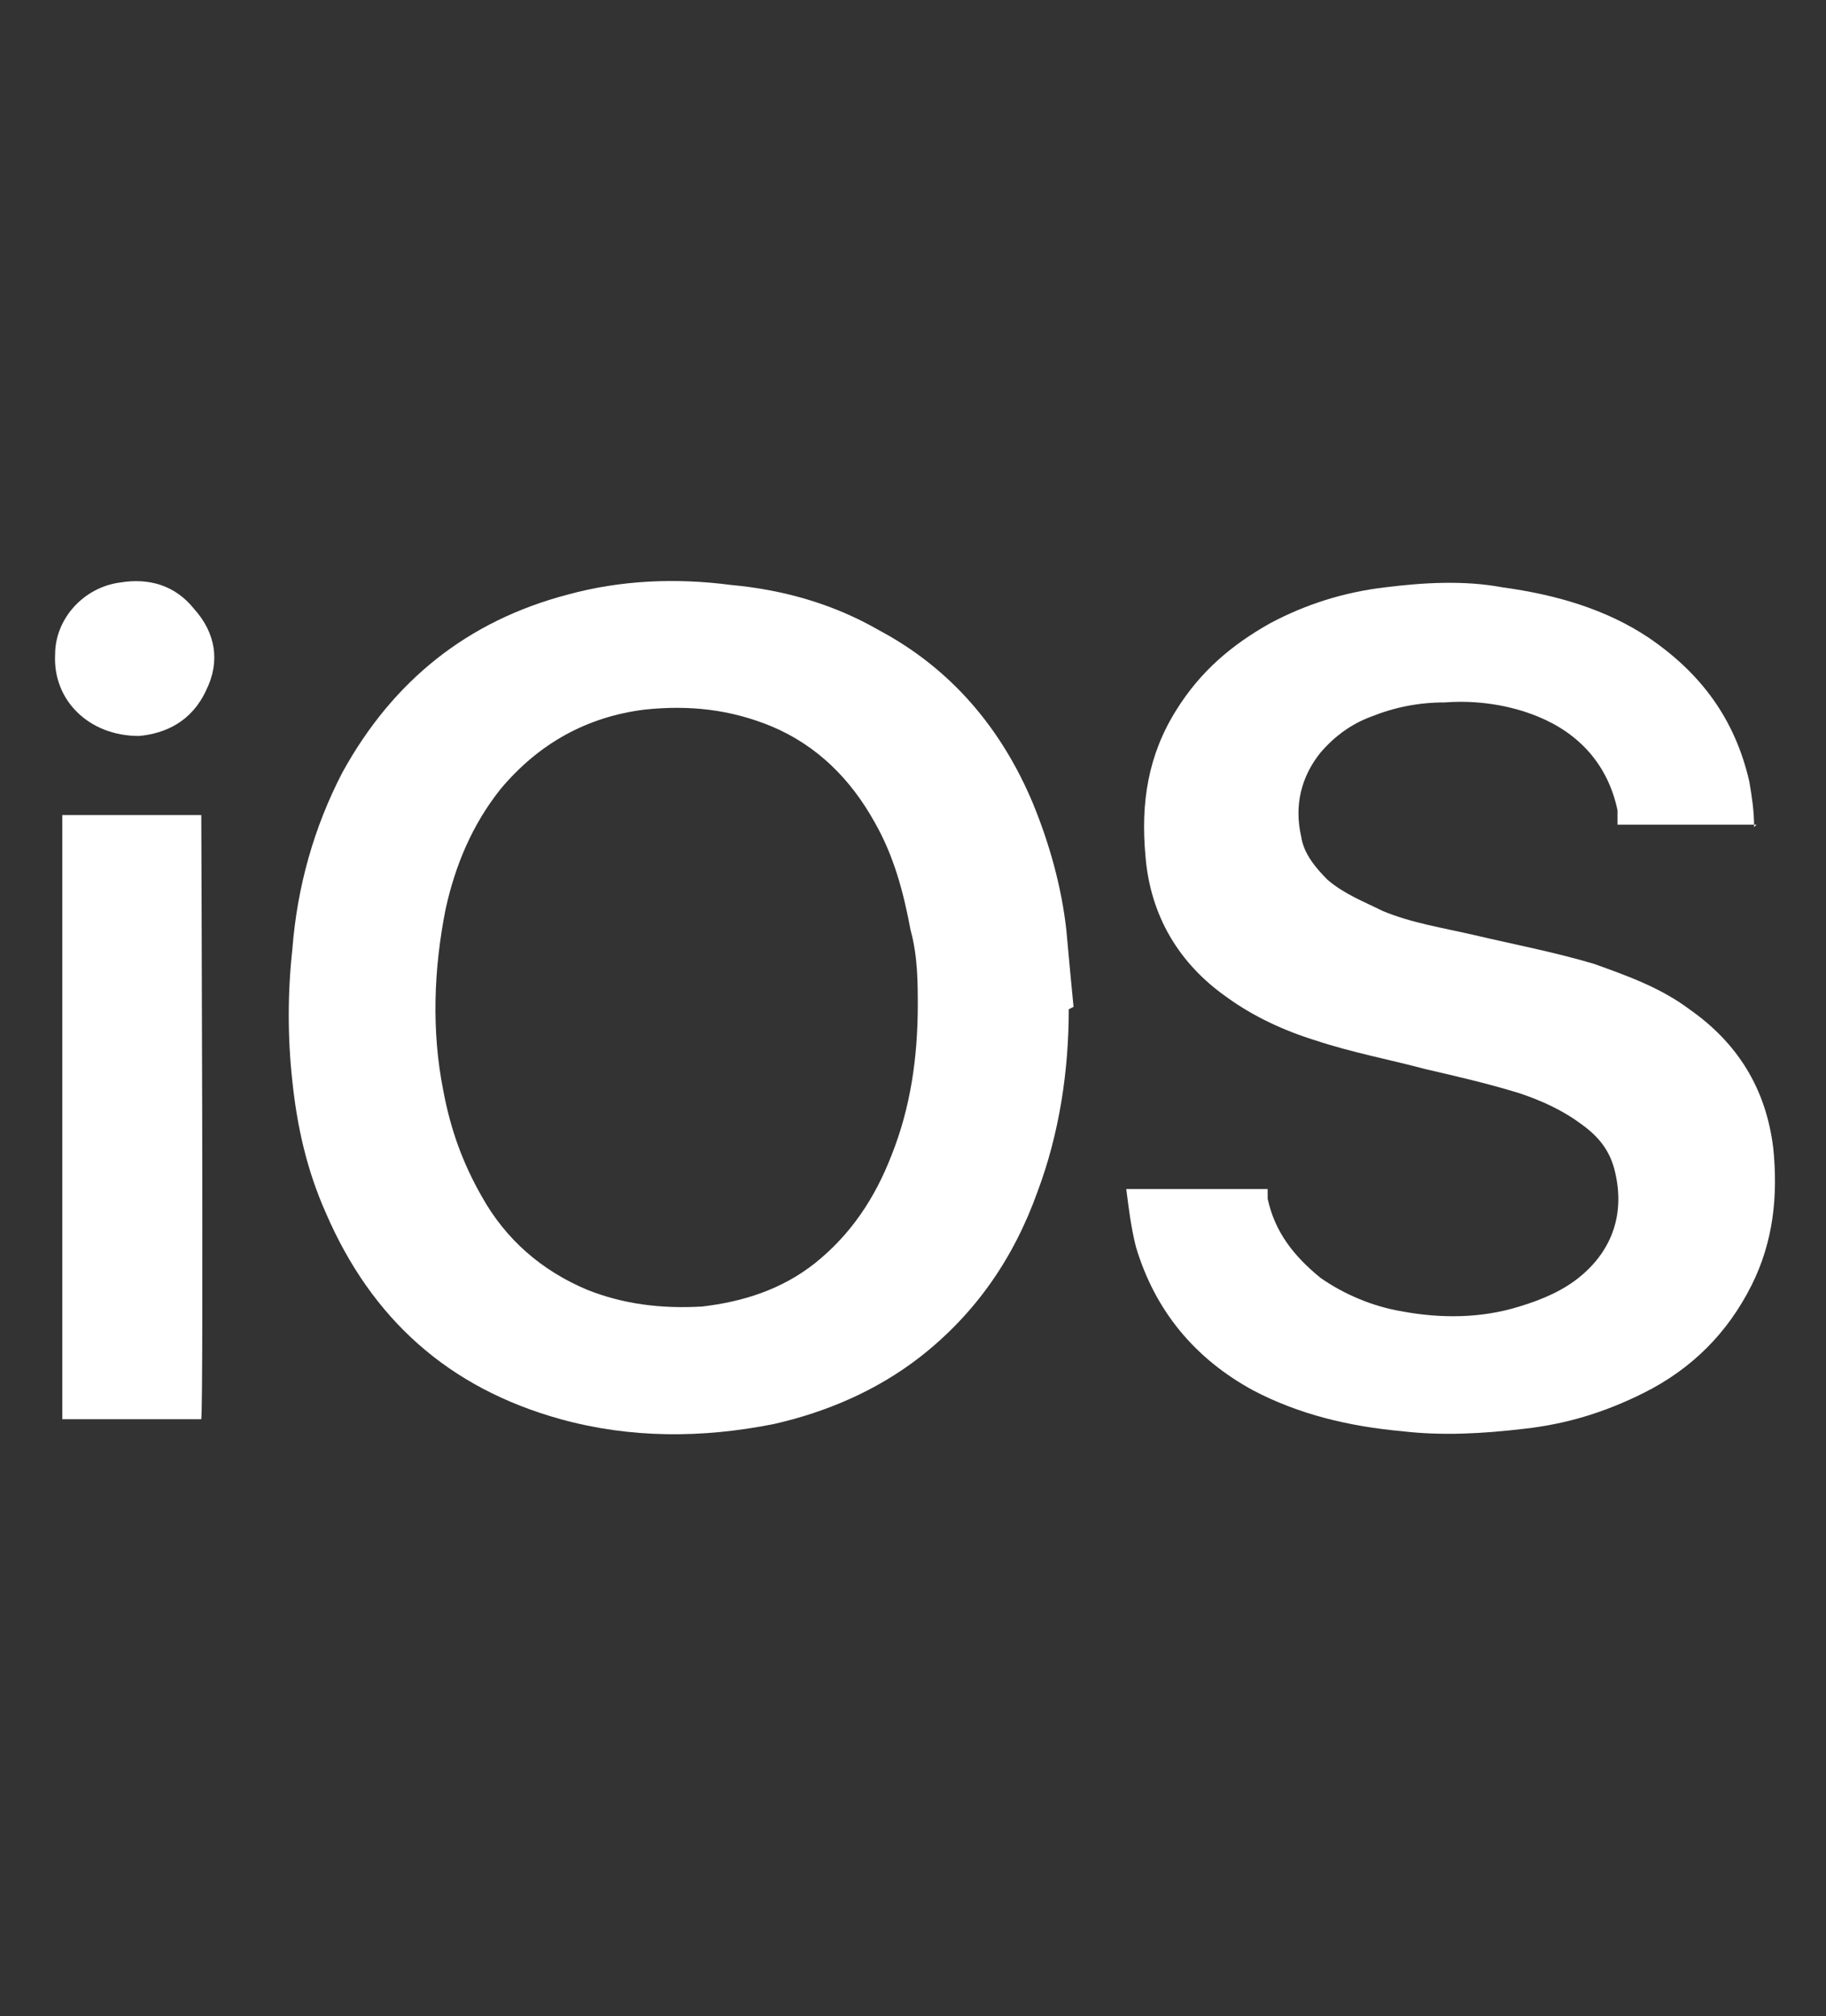<?xml version="1.0" encoding="UTF-8"?>
<svg id="Layer_1" data-name="Layer 1" xmlns="http://www.w3.org/2000/svg" version="1.1" viewBox="0 0 76.2 84.1">
  <rect x="0" y="0" width="76.2" height="84.1" fill="#333333" stroke="none"/>
  <defs>
    <style>
      .cls-1 {
        fill: #fff;
        stroke-width: 0px;
      }
    </style>
  </defs>
  <path class="cls-1" d="M44.6,42.1c0,2.6-.4,5.2-1.3,7.6-1,2.8-2.6,5.1-4.9,6.9-1.8,1.4-3.9,2.3-6.1,2.8-3,.6-6,.6-8.9-.2-4.7-1.3-7.9-4.2-9.8-8.6-.8-1.8-1.2-3.6-1.4-5.5-.2-1.8-.2-3.7,0-5.5.2-2.6.9-5.1,2.1-7.4,2.1-3.8,5.2-6.3,9.4-7.4,2.2-.6,4.5-.7,6.8-.4,2.2.2,4.3.8,6.2,1.9,3,1.6,5.1,4.1,6.4,7.2.7,1.7,1.2,3.5,1.4,5.3.1,1.1.2,2.2.3,3.2ZM38.3,42c0-1,0-2.1-.3-3.2-.3-1.6-.7-3.1-1.5-4.5-1-1.8-2.4-3.2-4.3-4-1.7-.7-3.4-.9-5.3-.7-2.4.3-4.4,1.4-6,3.3-1.2,1.5-1.9,3.2-2.3,5-.5,2.5-.6,5.1-.1,7.6.3,1.6.8,3,1.6,4.4,1,1.8,2.5,3.1,4.4,3.9,1.5.6,3.1.8,4.8.7,1.7-.2,3.3-.7,4.7-1.8,1.5-1.2,2.5-2.7,3.2-4.5.8-2,1.1-4.1,1.1-6.3Z"/>
  <path class="cls-1" d="M73.3,34.4h-5.8c0-.2,0-.4,0-.6-.4-1.9-1.6-3.2-3.3-3.9-1.2-.5-2.6-.7-3.9-.6-1.1,0-2.1.2-3.1.6-.8.3-1.5.8-2.1,1.5-.8,1-1.1,2.2-.8,3.5.1.7.6,1.3,1.1,1.8.7.6,1.5.9,2.3,1.3,1.2.5,2.5.7,3.8,1,1.7.4,3.3.7,5,1.2,1.4.5,2.8,1,4,1.9,2,1.4,3.2,3.3,3.5,5.8.2,2,0,3.9-.9,5.7-1,2-2.5,3.5-4.5,4.5-1.6.8-3.2,1.3-5,1.5-1.7.2-3.4.3-5.1.1-2.2-.2-4.3-.7-6.2-1.7-2.4-1.3-4.1-3.3-4.9-6-.2-.8-.3-1.6-.4-2.4h5.9c0,.1,0,.3,0,.4.3,1.4,1.1,2.4,2.2,3.3,1,.7,2.2,1.2,3.4,1.4,1.6.3,3.3.3,4.9-.2,1-.3,1.9-.7,2.6-1.3,1.3-1.1,1.8-2.6,1.4-4.3-.2-.9-.7-1.5-1.4-2-.8-.6-1.7-1-2.6-1.3-1.3-.4-2.6-.7-3.9-1-1.5-.4-3.1-.7-4.6-1.2-1.3-.4-2.6-1-3.7-1.8-2-1.4-3.2-3.4-3.4-5.9-.2-2.2.1-4.2,1.3-6.1,1-1.6,2.3-2.7,3.9-3.6,1.5-.8,3.1-1.3,4.8-1.5,1.6-.2,3.3-.3,4.9,0,2.2.3,4.3.9,6.1,2.1,2.2,1.5,3.6,3.4,4.2,6,.1.6.2,1.2.2,1.9Z"/>
  <path class="cls-1" d="M8.5,59.2H2.6v-25.2h5.8c0,.3.1,24.4,0,25.2Z"/>
  <path class="cls-1" d="M5.8,30.7c-2.1,0-3.6-1.5-3.5-3.4,0-1.5,1.2-2.8,2.7-3,1.2-.2,2.3.1,3.1,1.1.9,1,1.1,2.2.5,3.4-.6,1.3-1.7,1.8-2.8,1.9Z"/>
</svg>